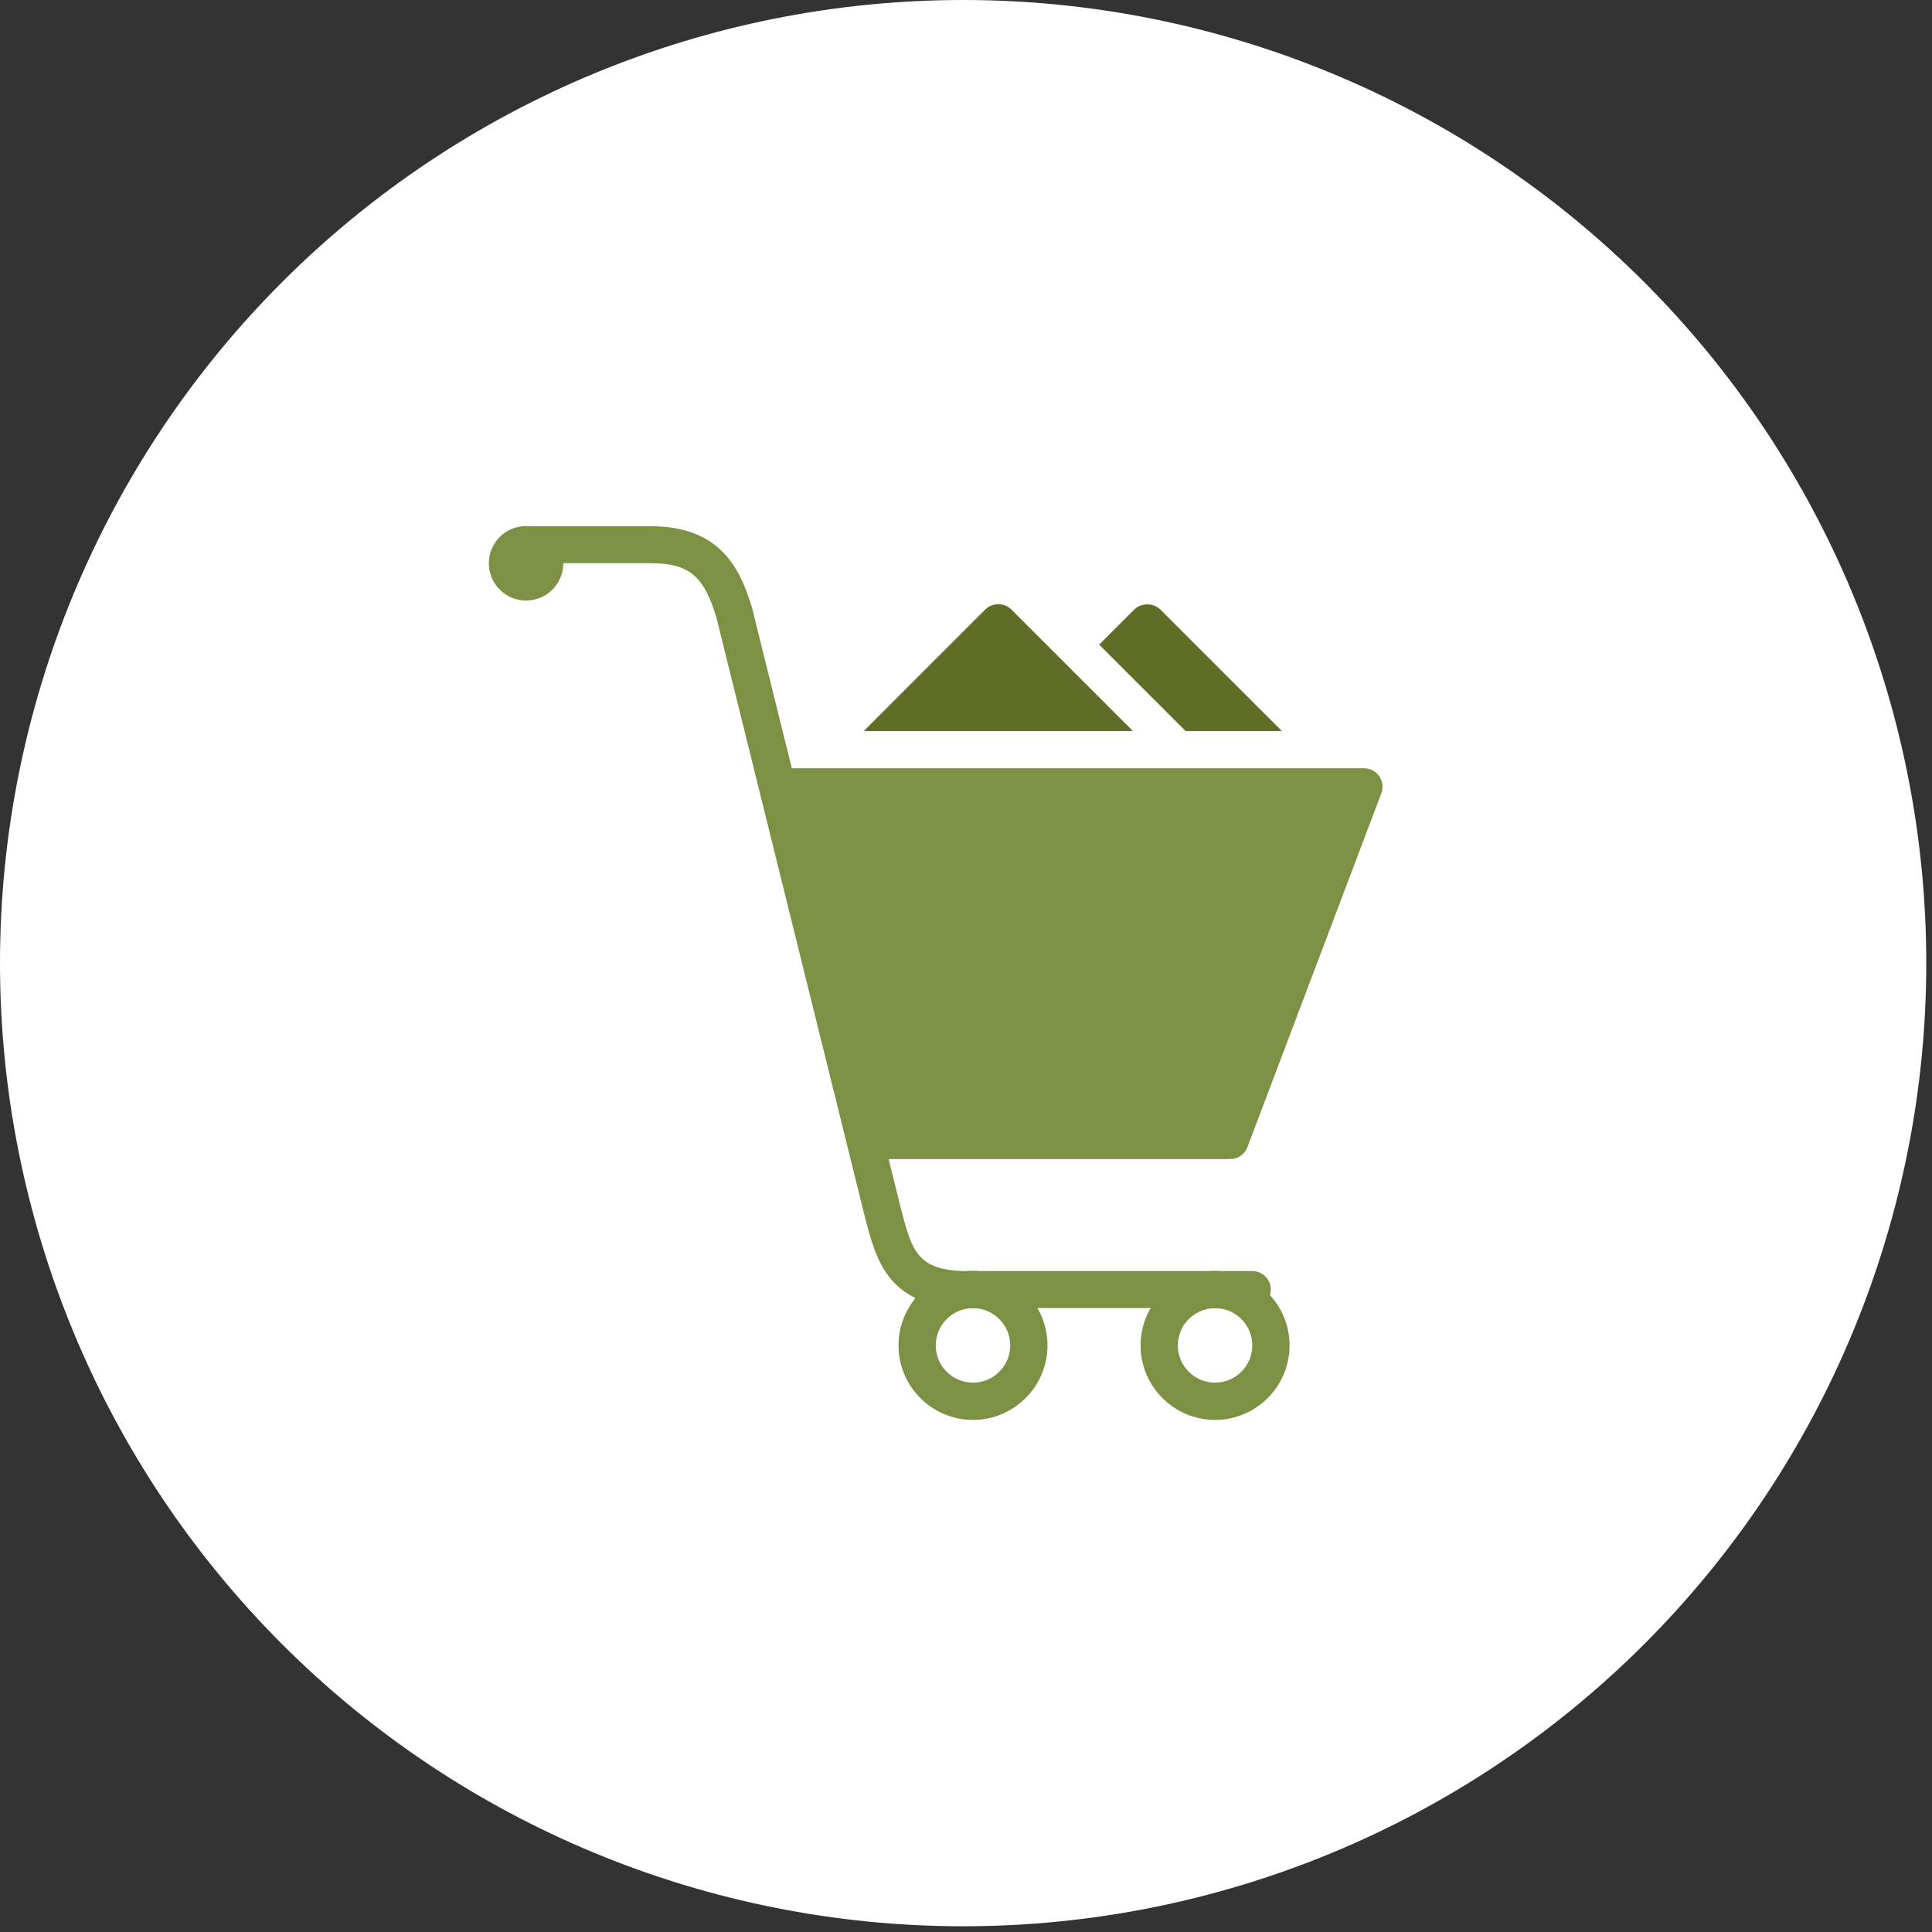 <svg xmlns="http://www.w3.org/2000/svg" width="83" height="83" viewBox="0 0 83 83" fill="none"><rect x="0" y="0" width="83" height="83" fill="#333333" stroke="none"/><g clip-path="url(#clip0_1_115)"><path d="M41.377 82.754C52.351 82.754 62.875 78.395 70.635 70.635C78.395 62.875 82.754 52.351 82.754 41.377C82.754 30.403 78.395 19.879 70.635 12.119C62.875 4.359 52.351 0 41.377 0C30.403 0 19.879 4.359 12.119 12.119C4.359 19.879 0 30.403 0 41.377C0 52.351 4.359 62.875 12.119 70.635C19.879 78.395 30.403 82.754 41.377 82.754Z" fill="white"></path><path d="M52.2 61C50.435 61 49 59.565 49 57.8C49 56.035 50.435 54.6 52.2 54.6C53.965 54.6 55.4 56.035 55.4 57.8C55.4 59.565 53.965 61 52.2 61ZM52.2 56.2C51.318 56.2 50.6 56.918 50.6 57.8C50.6 58.682 51.318 59.4 52.2 59.4C53.082 59.4 53.8 58.682 53.8 57.8C53.8 56.918 53.082 56.2 52.2 56.2Z" fill="#7D9144"></path><path d="M41.8 61C40.035 61 38.6 59.565 38.6 57.8C38.6 56.035 40.035 54.6 41.8 54.6C43.565 54.6 45 56.035 45 57.8C45 59.565 43.565 61 41.8 61ZM41.8 56.2C40.918 56.2 40.2 56.918 40.2 57.8C40.2 58.682 40.918 59.4 41.8 59.4C42.682 59.4 43.4 58.682 43.4 57.8C43.4 56.918 42.682 56.2 41.8 56.2Z" fill="#7D9144"></path><path d="M22.6 25.8C23.484 25.8 24.2 25.084 24.2 24.2C24.2 23.316 23.484 22.6 22.6 22.6C21.716 22.6 21 23.316 21 24.2C21 25.084 21.716 25.8 22.6 25.8Z" fill="#7D9144"></path><path d="M53.59 49.282L59.342 34.082C59.435 33.838 59.402 33.564 59.254 33.349C59.106 33.134 58.861 33.006 58.6 33.006H34.018L32.314 26.131C31.771 24.299 30.864 22.606 27.931 22.606H22.6C22.161 22.606 21.806 22.961 21.806 23.4C21.806 23.839 22.161 24.195 22.6 24.195H27.931C29.6 24.195 30.242 24.73 30.782 26.547L37.181 52.382C37.651 54.169 38.185 56.194 41.567 56.194H53.8C54.239 56.194 54.594 55.839 54.594 55.4C54.594 54.961 54.239 54.606 53.8 54.606H41.567C39.41 54.606 39.178 53.727 38.72 51.989L38.177 49.795H52.846C53.178 49.794 53.474 49.59 53.59 49.282Z" fill="#7D9144"></path><path d="M55.071 31.406L49.854 26.19C49.554 25.89 49.022 25.89 48.723 26.19L47.221 27.694L50.934 31.406H55.071Z" fill="#5E6E27"></path><path d="M48.671 31.406L43.454 26.19C43.142 25.878 42.636 25.878 42.323 26.19L37.108 31.406H48.671Z" fill="#5E6E27"></path></g><defs><clipPath id="clip0_1_115"><rect width="82.754" height="82.754" fill="white"></rect></clipPath></defs></svg>
